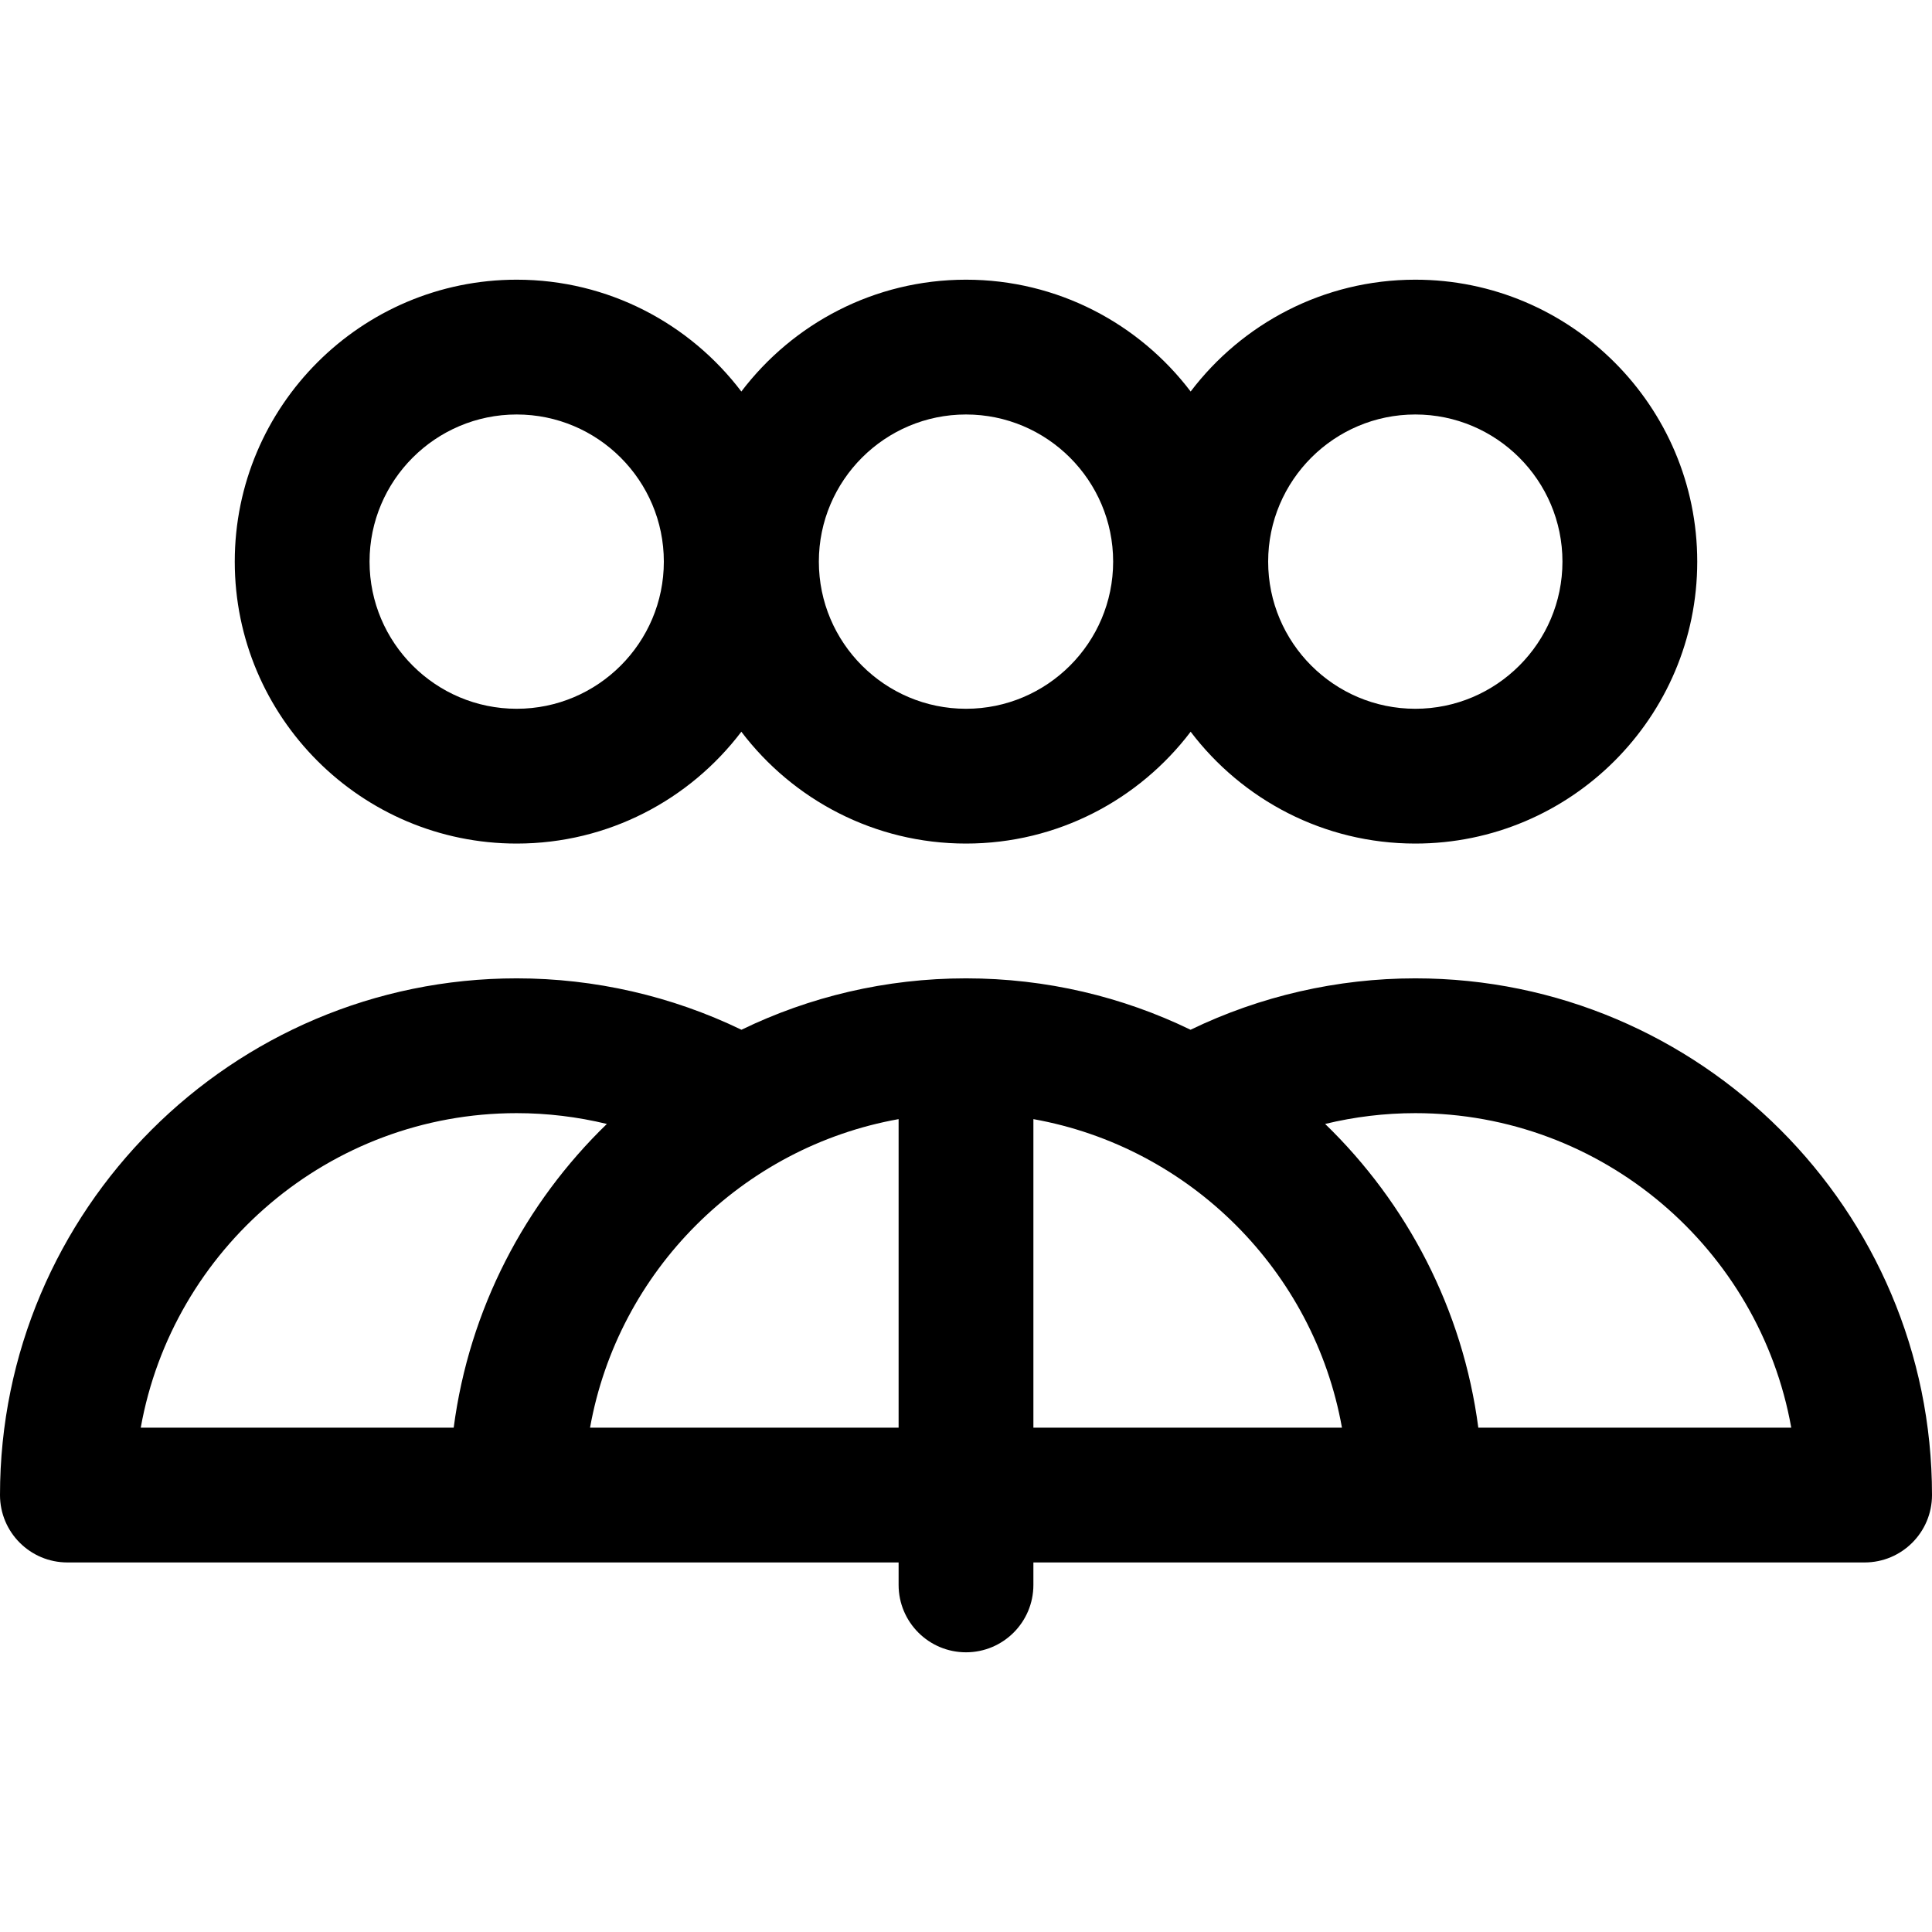 <?xml version="1.0" encoding="iso-8859-1"?>
<!-- Generator: Adobe Illustrator 19.0.0, SVG Export Plug-In . SVG Version: 6.00 Build 0)  -->
<svg version="1.1" id="Layer_1" xmlns="http://www.w3.org/2000/svg" xmlns:xlink="http://www.w3.org/1999/xlink" x="0px" y="0px"
	 viewBox="0 0 512 512" style="enable-background:new 0 0 512 512;" xml:space="preserve">
<g>
	<g>
		<path d="M375.07,259.274c-20.686,0-41.078,4.694-59.562,13.62c-18.005-8.724-38.195-13.62-59.508-13.62
			c-21.312,0-41.503,4.896-59.509,13.62c-18.483-8.928-38.875-13.62-59.561-13.62C61.427,259.274,0,320.701,0,396.205
			c0,9.864,7.997,17.86,17.86,17.86h119.07H238.14v5.953c0,9.864,7.997,17.86,17.86,17.86c9.864,0,17.86-7.997,17.86-17.86v-5.953
			H375.07h119.07c9.864,0,17.86-7.997,17.86-17.86C512,320.701,450.573,259.274,375.07,259.274z M120.234,378.344H37.299
			c8.461-47.317,49.918-83.349,99.632-83.349c8.088,0,16.112,0.976,23.897,2.861C139.134,318.856,124.342,346.942,120.234,378.344z
			 M238.14,378.344h-81.771c7.424-41.517,40.253-74.34,81.771-81.764V378.344z M273.861,378.344V296.58
			c41.518,7.424,74.347,40.246,81.771,81.764H273.861z M391.766,378.344c-4.109-31.402-18.9-59.487-40.593-80.488
			c7.786-1.885,15.809-2.861,23.897-2.861c49.713,0,91.171,36.032,99.632,83.349H391.766z"/>
	</g>
</g>
<g>
	<g>
		<path d="M375.07,74.121c-24.277,0-45.879,11.645-59.535,29.635C301.879,85.766,280.277,74.121,256,74.121
			s-45.879,11.645-59.535,29.635c-13.656-17.99-35.258-29.635-59.535-29.635c-41.199,0-74.716,33.517-74.716,74.716
			s33.517,74.716,74.716,74.716c24.277,0,45.879-11.645,59.535-29.635c13.656,17.99,35.258,29.635,59.535,29.635
			s45.879-11.645,59.535-29.635c13.656,17.99,35.258,29.635,59.535,29.635c41.199,0,74.716-33.517,74.716-74.716
			S416.269,74.121,375.07,74.121z M136.93,187.833c-21.503,0-38.995-17.493-38.995-38.995s17.493-38.995,38.995-38.995
			s38.995,17.493,38.995,38.995S158.433,187.833,136.93,187.833z M256,187.833c-21.503,0-38.995-17.493-38.995-38.995
			s17.493-38.995,38.995-38.995s38.995,17.493,38.995,38.995S277.503,187.833,256,187.833z M375.07,187.833
			c-21.503,0-38.995-17.493-38.995-38.995s17.493-38.995,38.995-38.995s38.995,17.493,38.995,38.995S396.573,187.833,375.07,187.833
			z"/>
	</g>
</g>
<g>
</g>
<g>
</g>
<g>
</g>
<g>
</g>
<g>
</g>
<g>
</g>
<g>
</g>
<g>
</g>
<g>
</g>
<g>
</g>
<g>
</g>
<g>
</g>
<g>
</g>
<g>
</g>
<g>
</g>
</svg>
